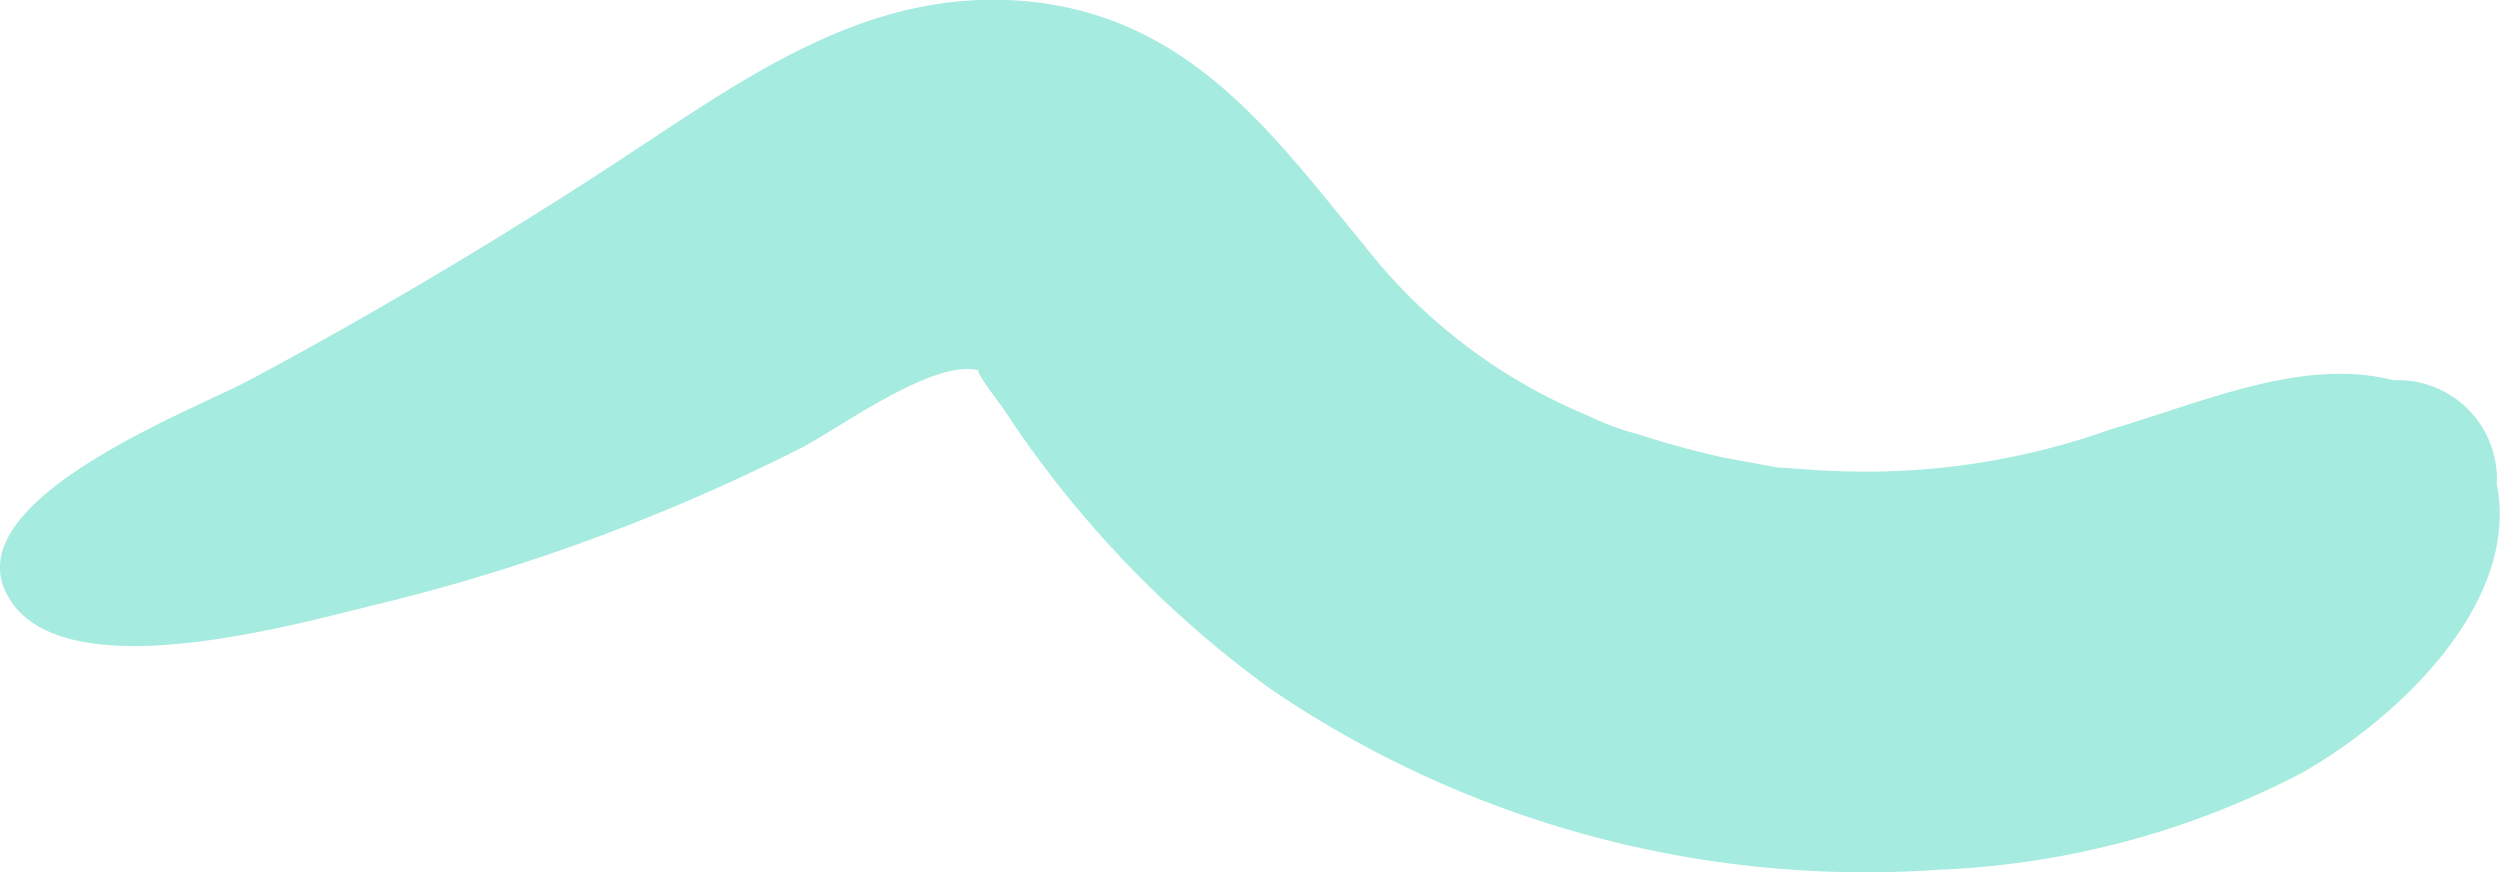 <svg xmlns="http://www.w3.org/2000/svg" xmlns:xlink="http://www.w3.org/1999/xlink" width="38.035" height="13.273" viewBox="0 0 38.035 13.273">
  <defs>
    <clipPath id="clip-path">
      <rect id="Rectangle_2400" data-name="Rectangle 2400" width="38.035" height="13.273" transform="translate(0 0)" fill="#a5ebe0"/>
    </clipPath>
  </defs>
  <g id="Group_6689" data-name="Group 6689" transform="translate(0 0)">
    <g id="Group_6688" data-name="Group 6688" clip-path="url(#clip-path)">
      <path id="Path_22868" data-name="Path 22868" d="M37.987,7.35a1.507,1.507,0,0,0-1.515-1.567l-.068,0c-1.373-.352-2.911.347-4.278.744a11.082,11.082,0,0,1-4.226.638c-.145,0-.784-.052-.877-.055-.088-.02-.721-.131-.864-.163q-.627-.141-1.238-.341a3.928,3.928,0,0,1-.764-.284,8.363,8.363,0,0,1-3.41-2.6c-1.311-1.576-2.594-3.453-5.1-3.7-2.377-.229-4.218,1.1-6.1,2.337C7.693,3.579,5.757,4.733,3.8,5.781,2.95,6.236-.6,7.58.087,9.005c.742,1.553,4.408.488,5.632.195A29.981,29.981,0,0,0,12.16,6.83c.566-.281,2.046-1.39,2.74-1.192-.1-.029.311.5.365.579a16.273,16.273,0,0,0,4.066,4.265A16.083,16.083,0,0,0,29.5,13.232a13.042,13.042,0,0,0,5.512-1.469c1.472-.829,3.344-2.6,2.971-4.413" fill="#a5ebe0"/>
    </g>
  </g>
</svg>

